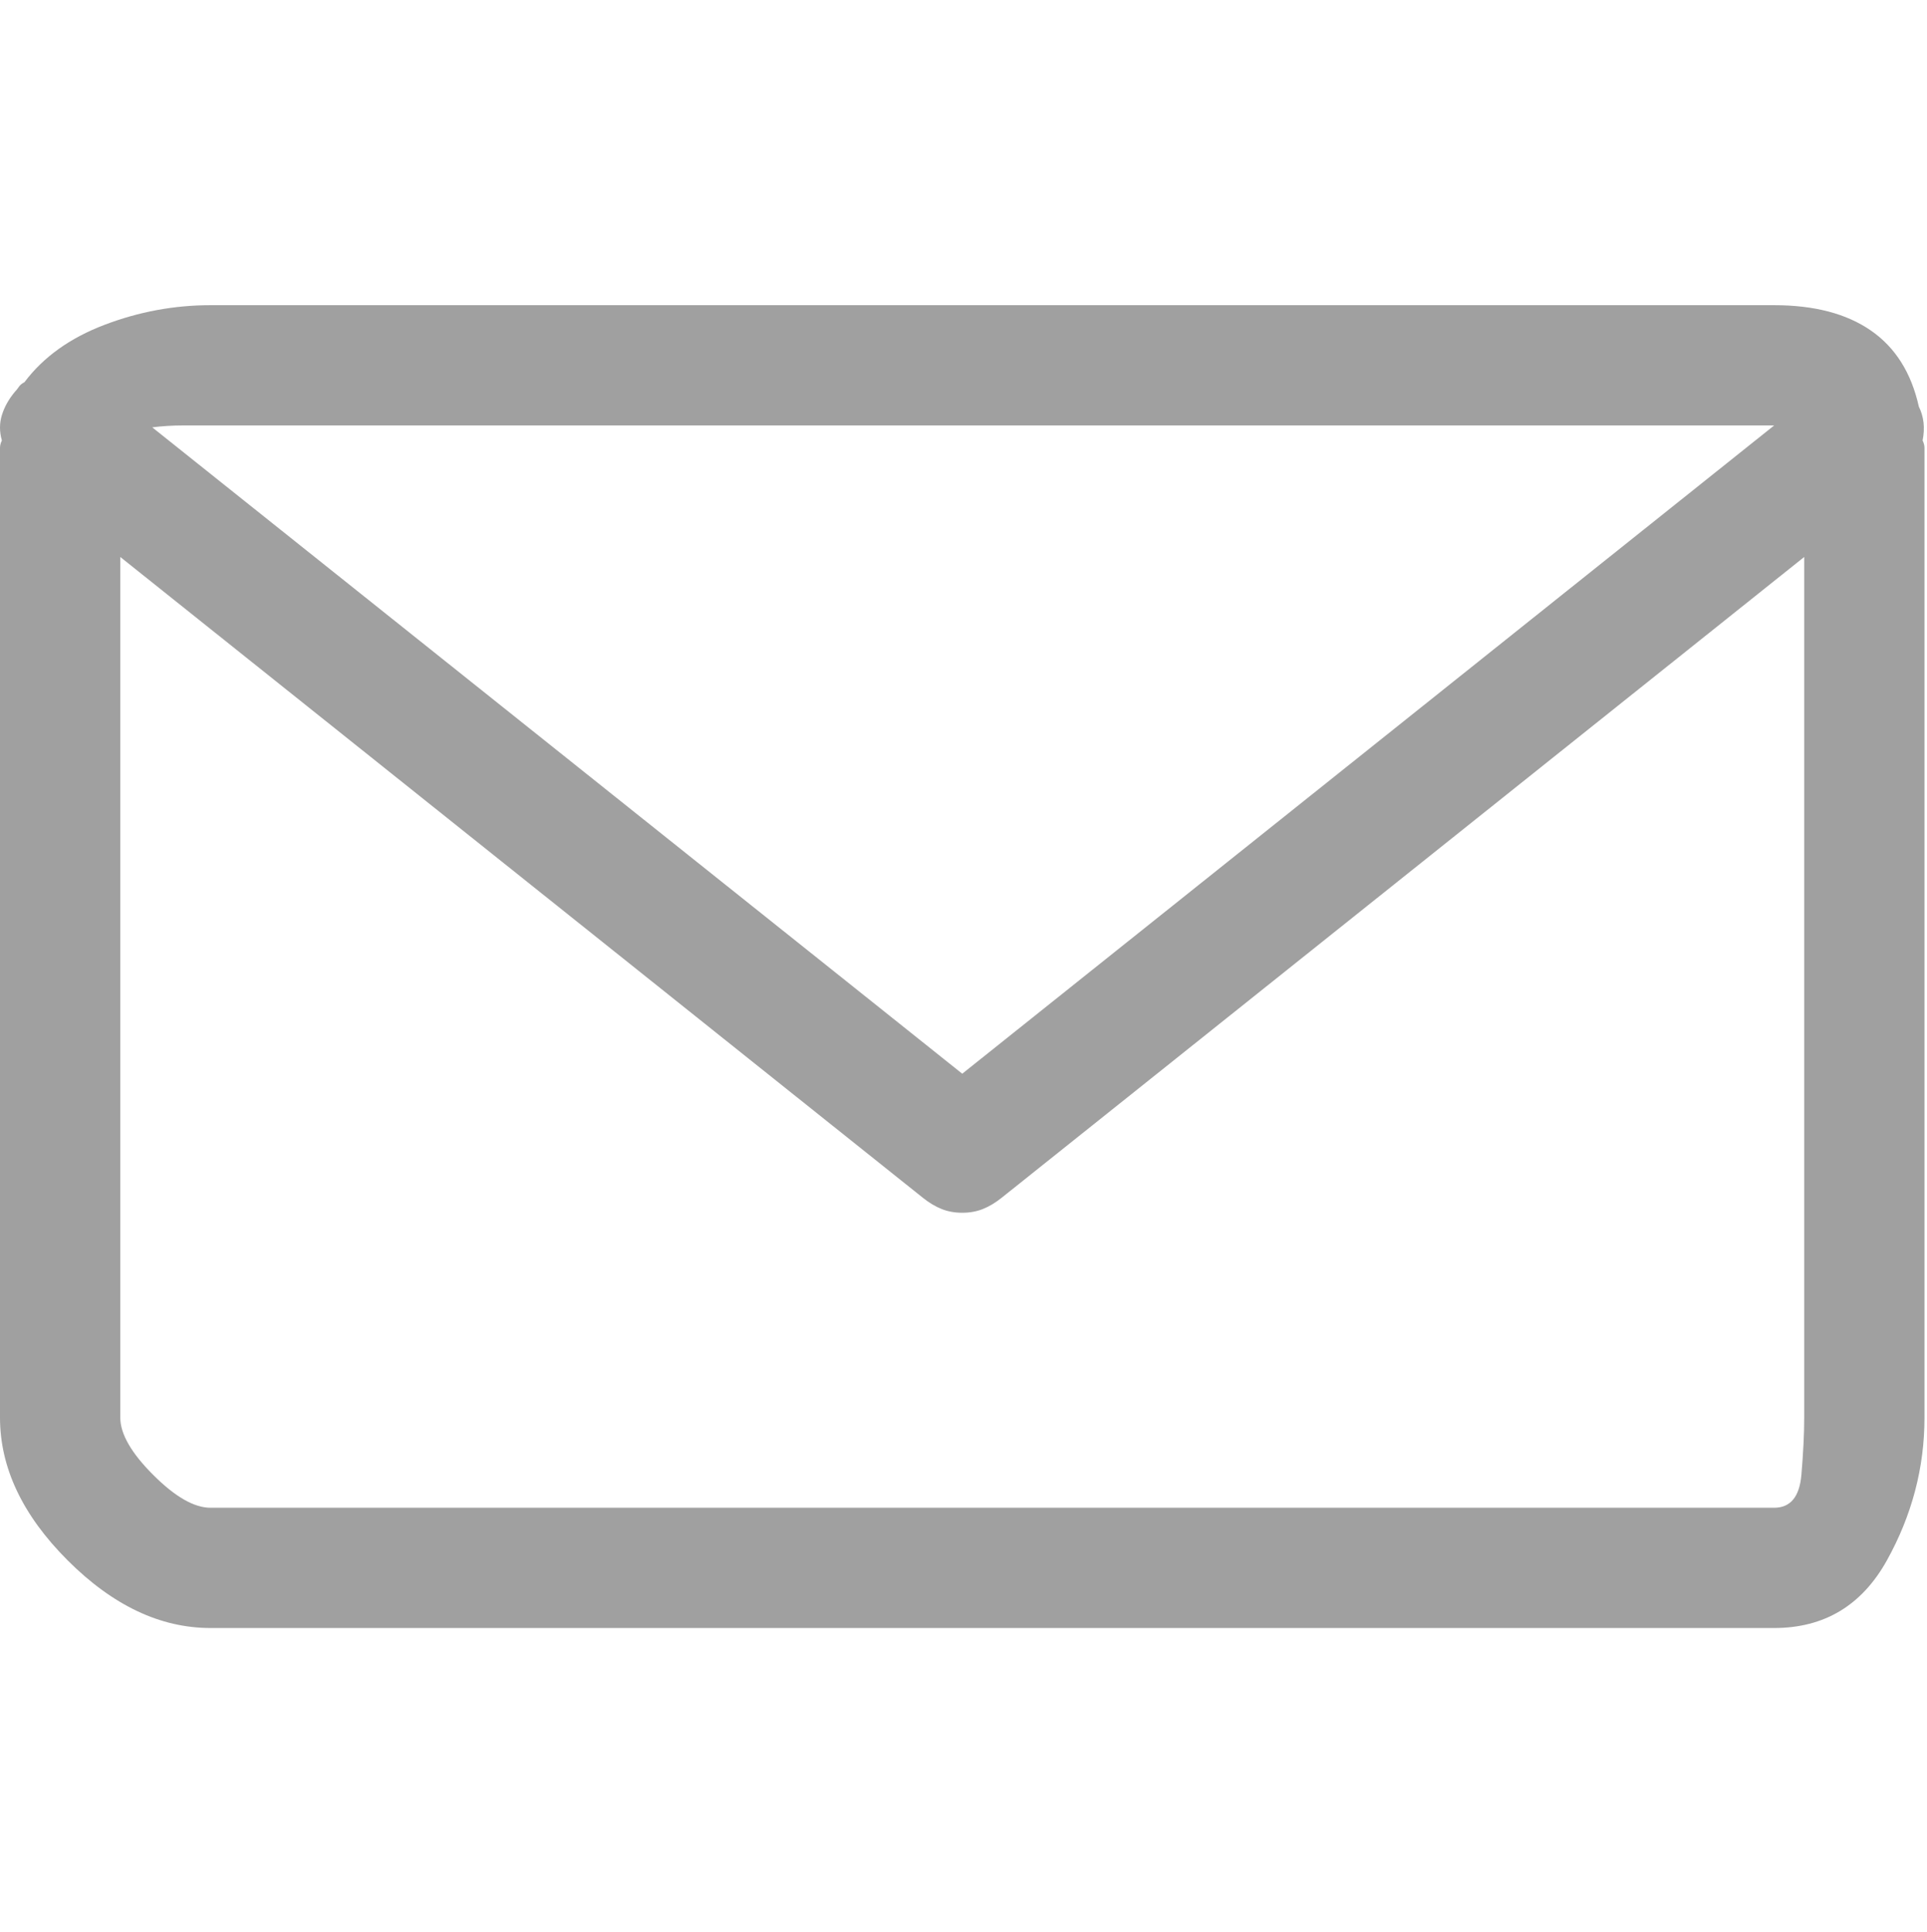 <?xml version="1.0" encoding="utf-8"?>
<!-- Generator: Adobe Illustrator 16.0.0, SVG Export Plug-In . SVG Version: 6.00 Build 0)  -->
<!DOCTYPE svg PUBLIC "-//W3C//DTD SVG 1.1//EN" "http://www.w3.org/Graphics/SVG/1.1/DTD/svg11.dtd">
<svg version="1.1" id="Layer_1" xmlns="http://www.w3.org/2000/svg" xmlns:xlink="http://www.w3.org/1999/xlink" x="0px" y="0px"
	 width="255.333px" height="256px" viewBox="0 0 255.333 256" enable-background="new 0 0 255.333 256" xml:space="preserve">
<g>
	<path fill="#a0a0a0" d="M254.75,58.378c0.164,0.334,0.25,0.666,0.25,0.996c0,0.334,0,0.666,0,0.996v127.5c0,6.642-1.662,12.949-4.98,18.926
		c-3.324,5.977-8.305,8.965-14.941,8.965H27.891c-6.642,0-12.949-2.988-18.926-8.965S0,194.512,0,187.87V60.37
		c0-0.331,0-0.662,0-0.996c0-0.331,0.082-0.662,0.249-0.996c-0.331-1.16-0.331-2.28,0-3.362c0.331-1.078,0.911-2.117,1.743-3.113
		c0.164-0.164,0.331-0.374,0.498-0.623c0.164-0.249,0.413-0.455,0.747-0.623c2.49-3.319,6.016-5.852,10.583-7.595
		c4.564-1.743,9.253-2.615,14.07-2.615h207.188c5.311,0,9.588,1.121,12.824,3.362c3.238,2.241,5.354,5.603,6.35,10.085
		c0.332,0.666,0.537,1.37,0.623,2.117C254.958,56.759,254.915,57.549,254.75,58.378z M235.079,199.823
		c2.154,0,3.361-1.451,3.611-4.358c0.248-2.902,0.373-5.436,0.373-7.595V73.817l-106.333,84.917
		c-0.833,0.666-1.661,1.164-2.49,1.494c-0.833,0.334-1.743,0.498-2.739,0.498s-1.91-0.164-2.739-0.498
		c-0.833-0.33-1.661-0.828-2.49-1.494L15.938,73.817V187.87c0,2.159,1.451,4.692,4.358,7.595c2.903,2.907,5.436,4.358,7.595,4.358
		H235.079z M27.891,56.386c-1.164,0-2.409,0-3.735,0c-1.331,0-2.658,0.085-3.984,0.249L127.5,142.299l107.579-85.913H27.891z"/>
</g>
</svg>

